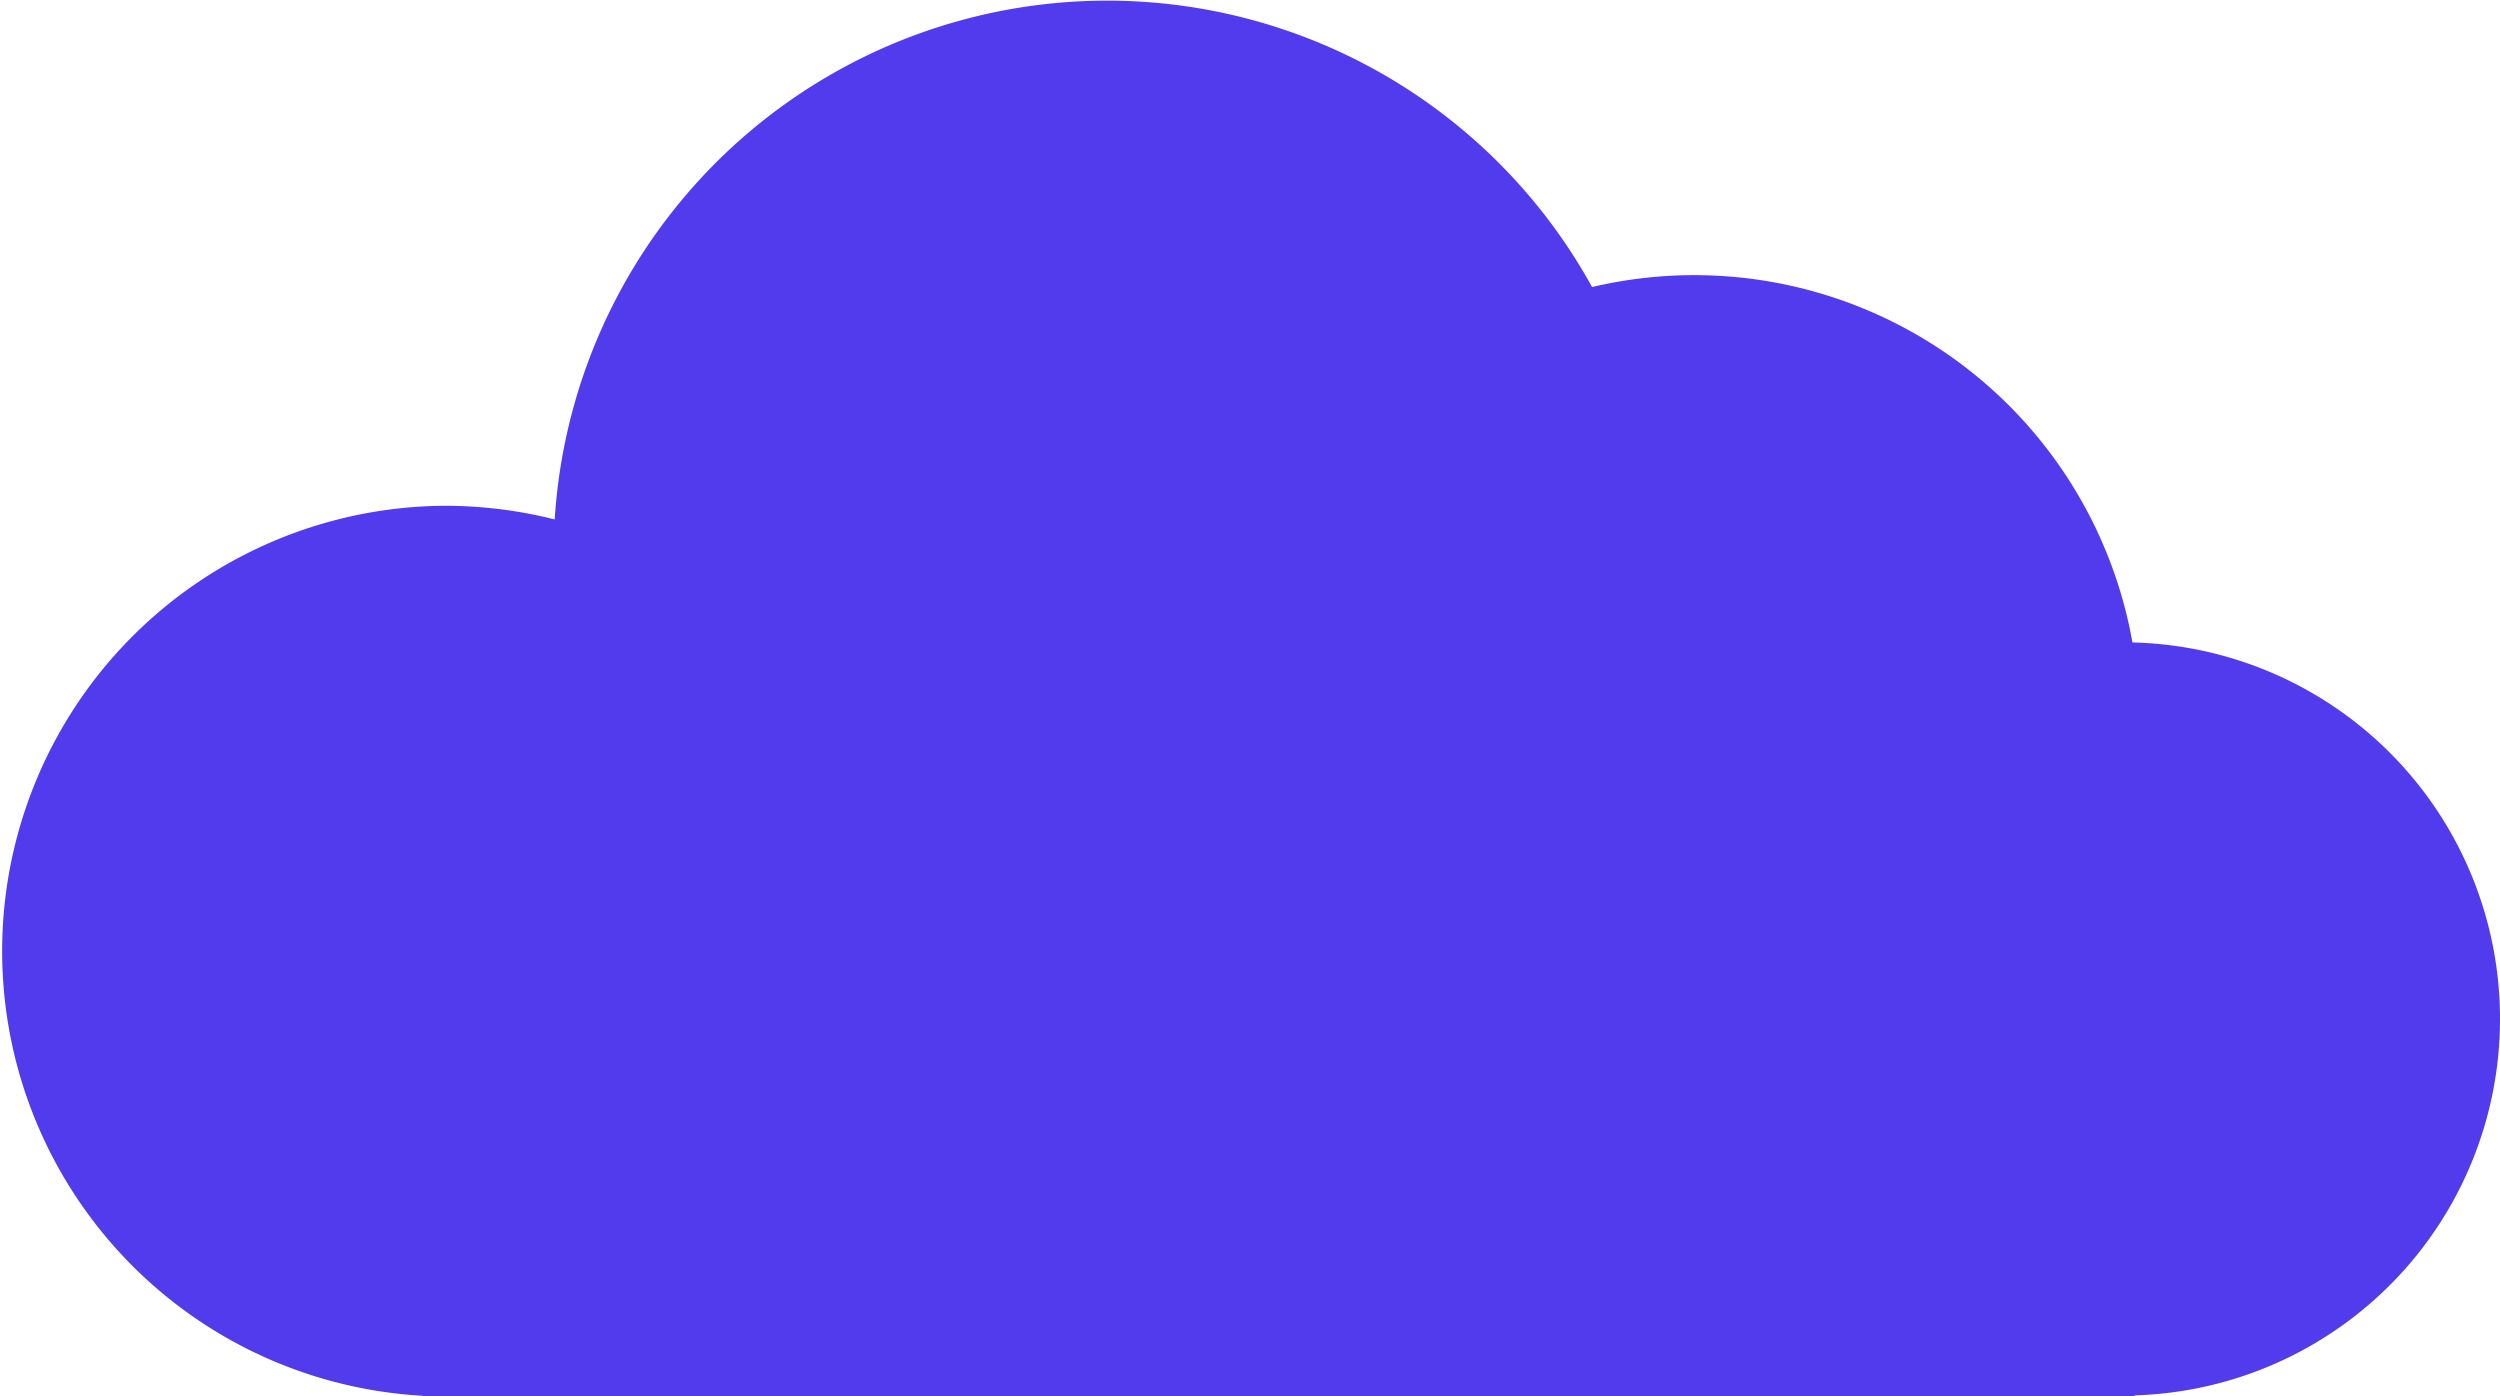 <?xml version="1.0" encoding="UTF-8"?> <svg xmlns="http://www.w3.org/2000/svg" viewBox="0 0 182.89 102.16"> <defs> <style>.cls-1{fill:#523bed;}</style> </defs> <title>облачко1</title> <g id="Layer_2" data-name="Layer 2"> <g id="Layer_1-2" data-name="Layer 1"> <path class="cls-1" d="M182.89,74.54A27.54,27.54,0,0,0,156,47a32.55,32.55,0,0,0-39.53-26A40.5,40.5,0,0,0,40.58,38a33,33,0,0,0-8-1,32.58,32.58,0,0,0-1.64,65.11v.07H156.23l-.09-.1A27.54,27.54,0,0,0,182.89,74.54Z"></path> </g> </g> </svg> 